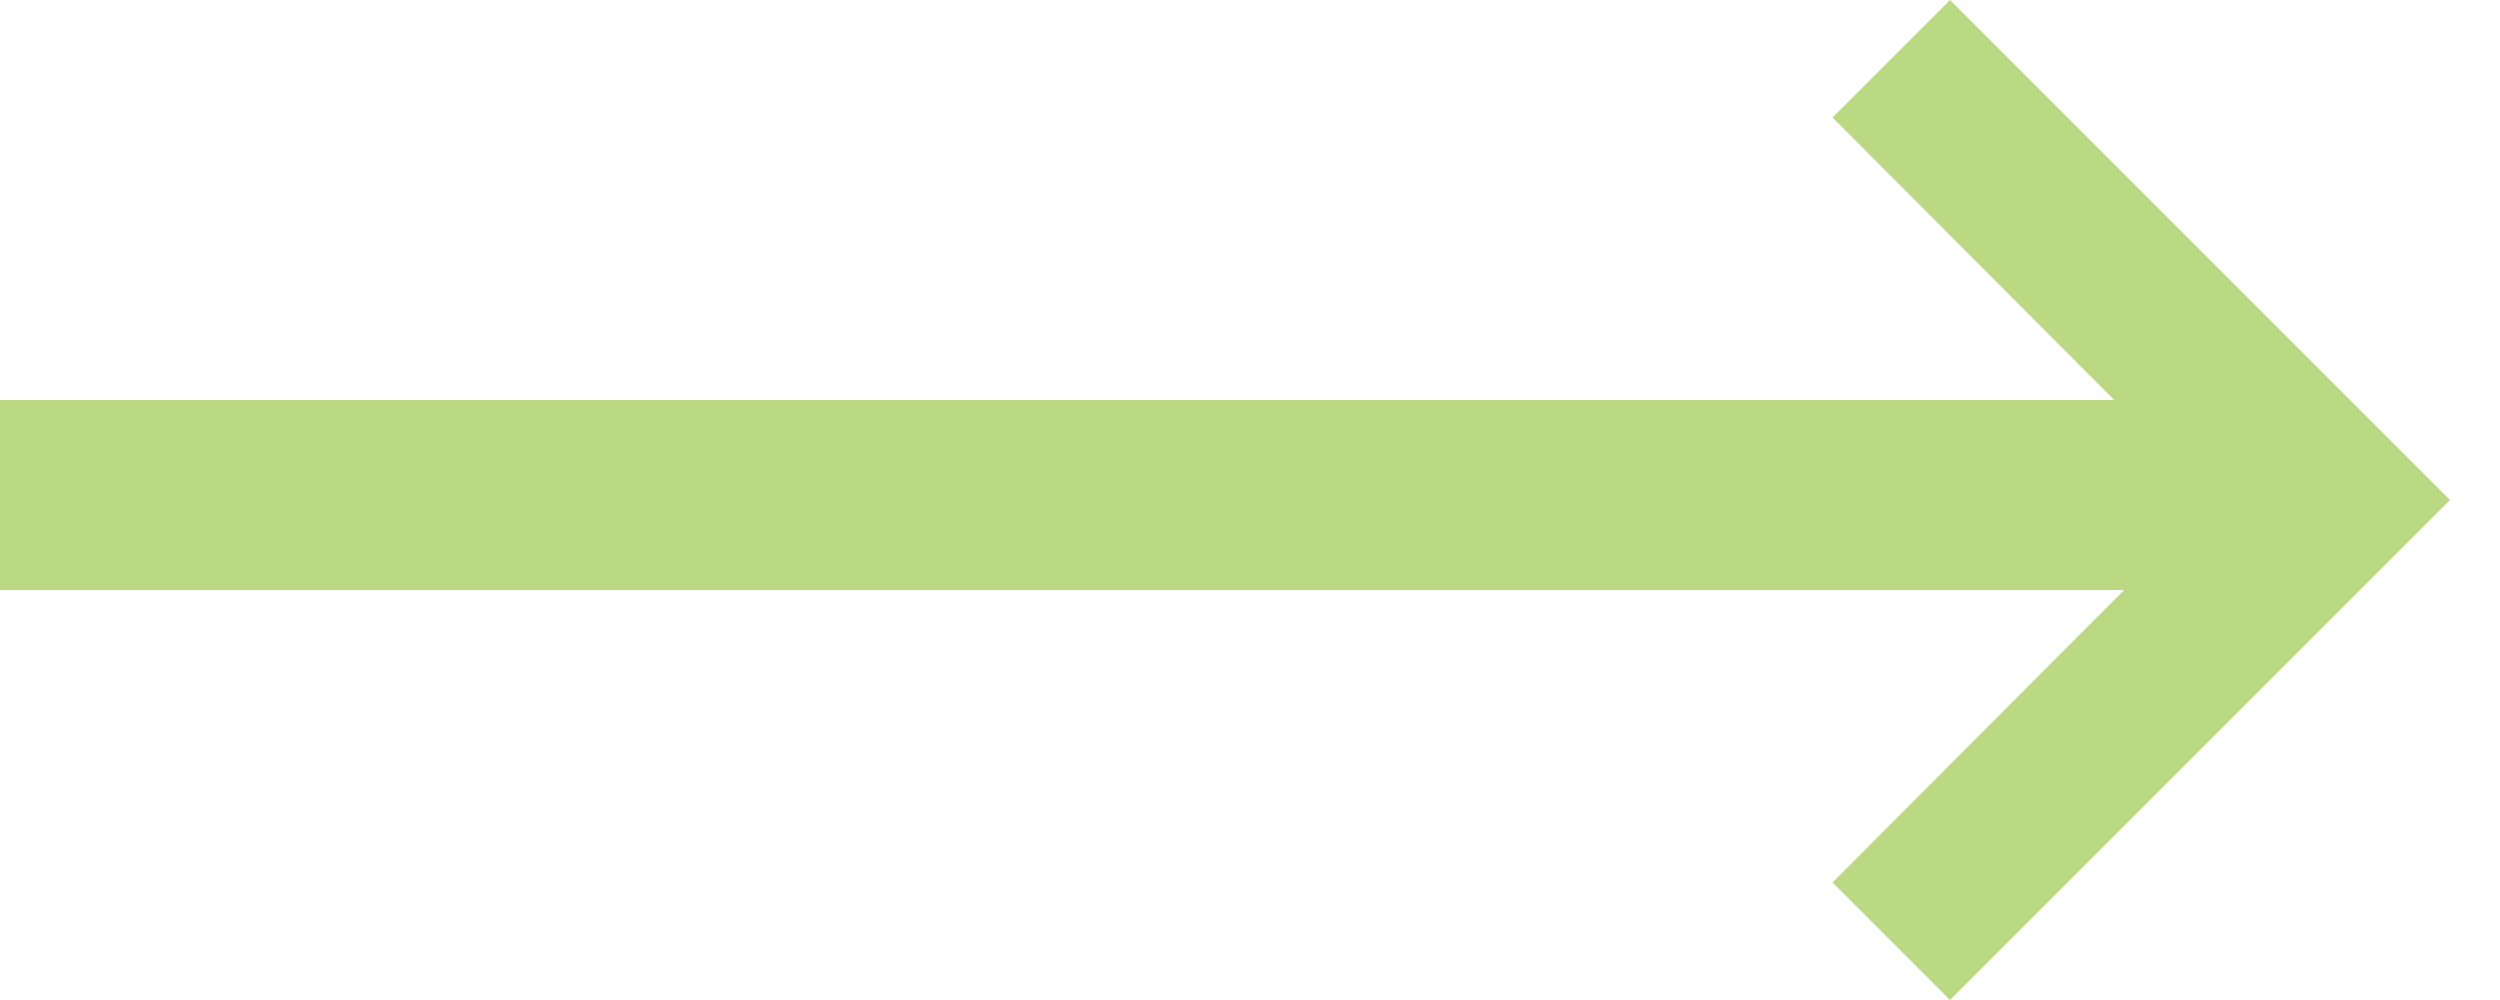 <?xml version="1.0" encoding="UTF-8"?>
<svg width="25px" height="10px" viewBox="0 0 25 10" version="1.1" xmlns="http://www.w3.org/2000/svg" xmlns:xlink="http://www.w3.org/1999/xlink">
    <!-- Generator: Sketch 52.5 (67469) - http://www.bohemiancoding.com/sketch -->
    <title>Group 4</title>
    <desc>Created with Sketch.</desc>
    <g id="Design-" stroke="none" stroke-width="1" fill="none" fill-rule="evenodd">
        <g id="Discover-/-1" transform="translate(-1489, -2024)">
            <g id="Group-6" transform="translate(1432, 1989)">
                <g id="Group-Copy" transform="translate(28, 17)">
                    <g id="Group-5" transform="translate(29, 13)">
                        <g id="Group-4">
                            <g id="ic-/2/-arrow-/-colour" transform="translate(17, 10) scale(-1, 1) translate(-17, -10) translate(7, 0)">
                                <g id="baseline-keyboard_backspace-24px">
                                    <polygon id="Path" points="0 0 20 0 20 20 0 20"></polygon>
                                    <polygon id="Path" fill="#BAD982" points="17.5 9.167 5.692 9.167 8.675 6.175 7.5 5 2.5 10 7.5 15 8.675 13.825 5.692 10.833 17.5 10.833"></polygon>
                                </g>
                            </g>
                            <rect id="Rectangle" fill="#BAD982" x="0" y="9" width="22" height="1.9"></rect>
                        </g>
                    </g>
                </g>
            </g>
        </g>
    </g>
</svg>